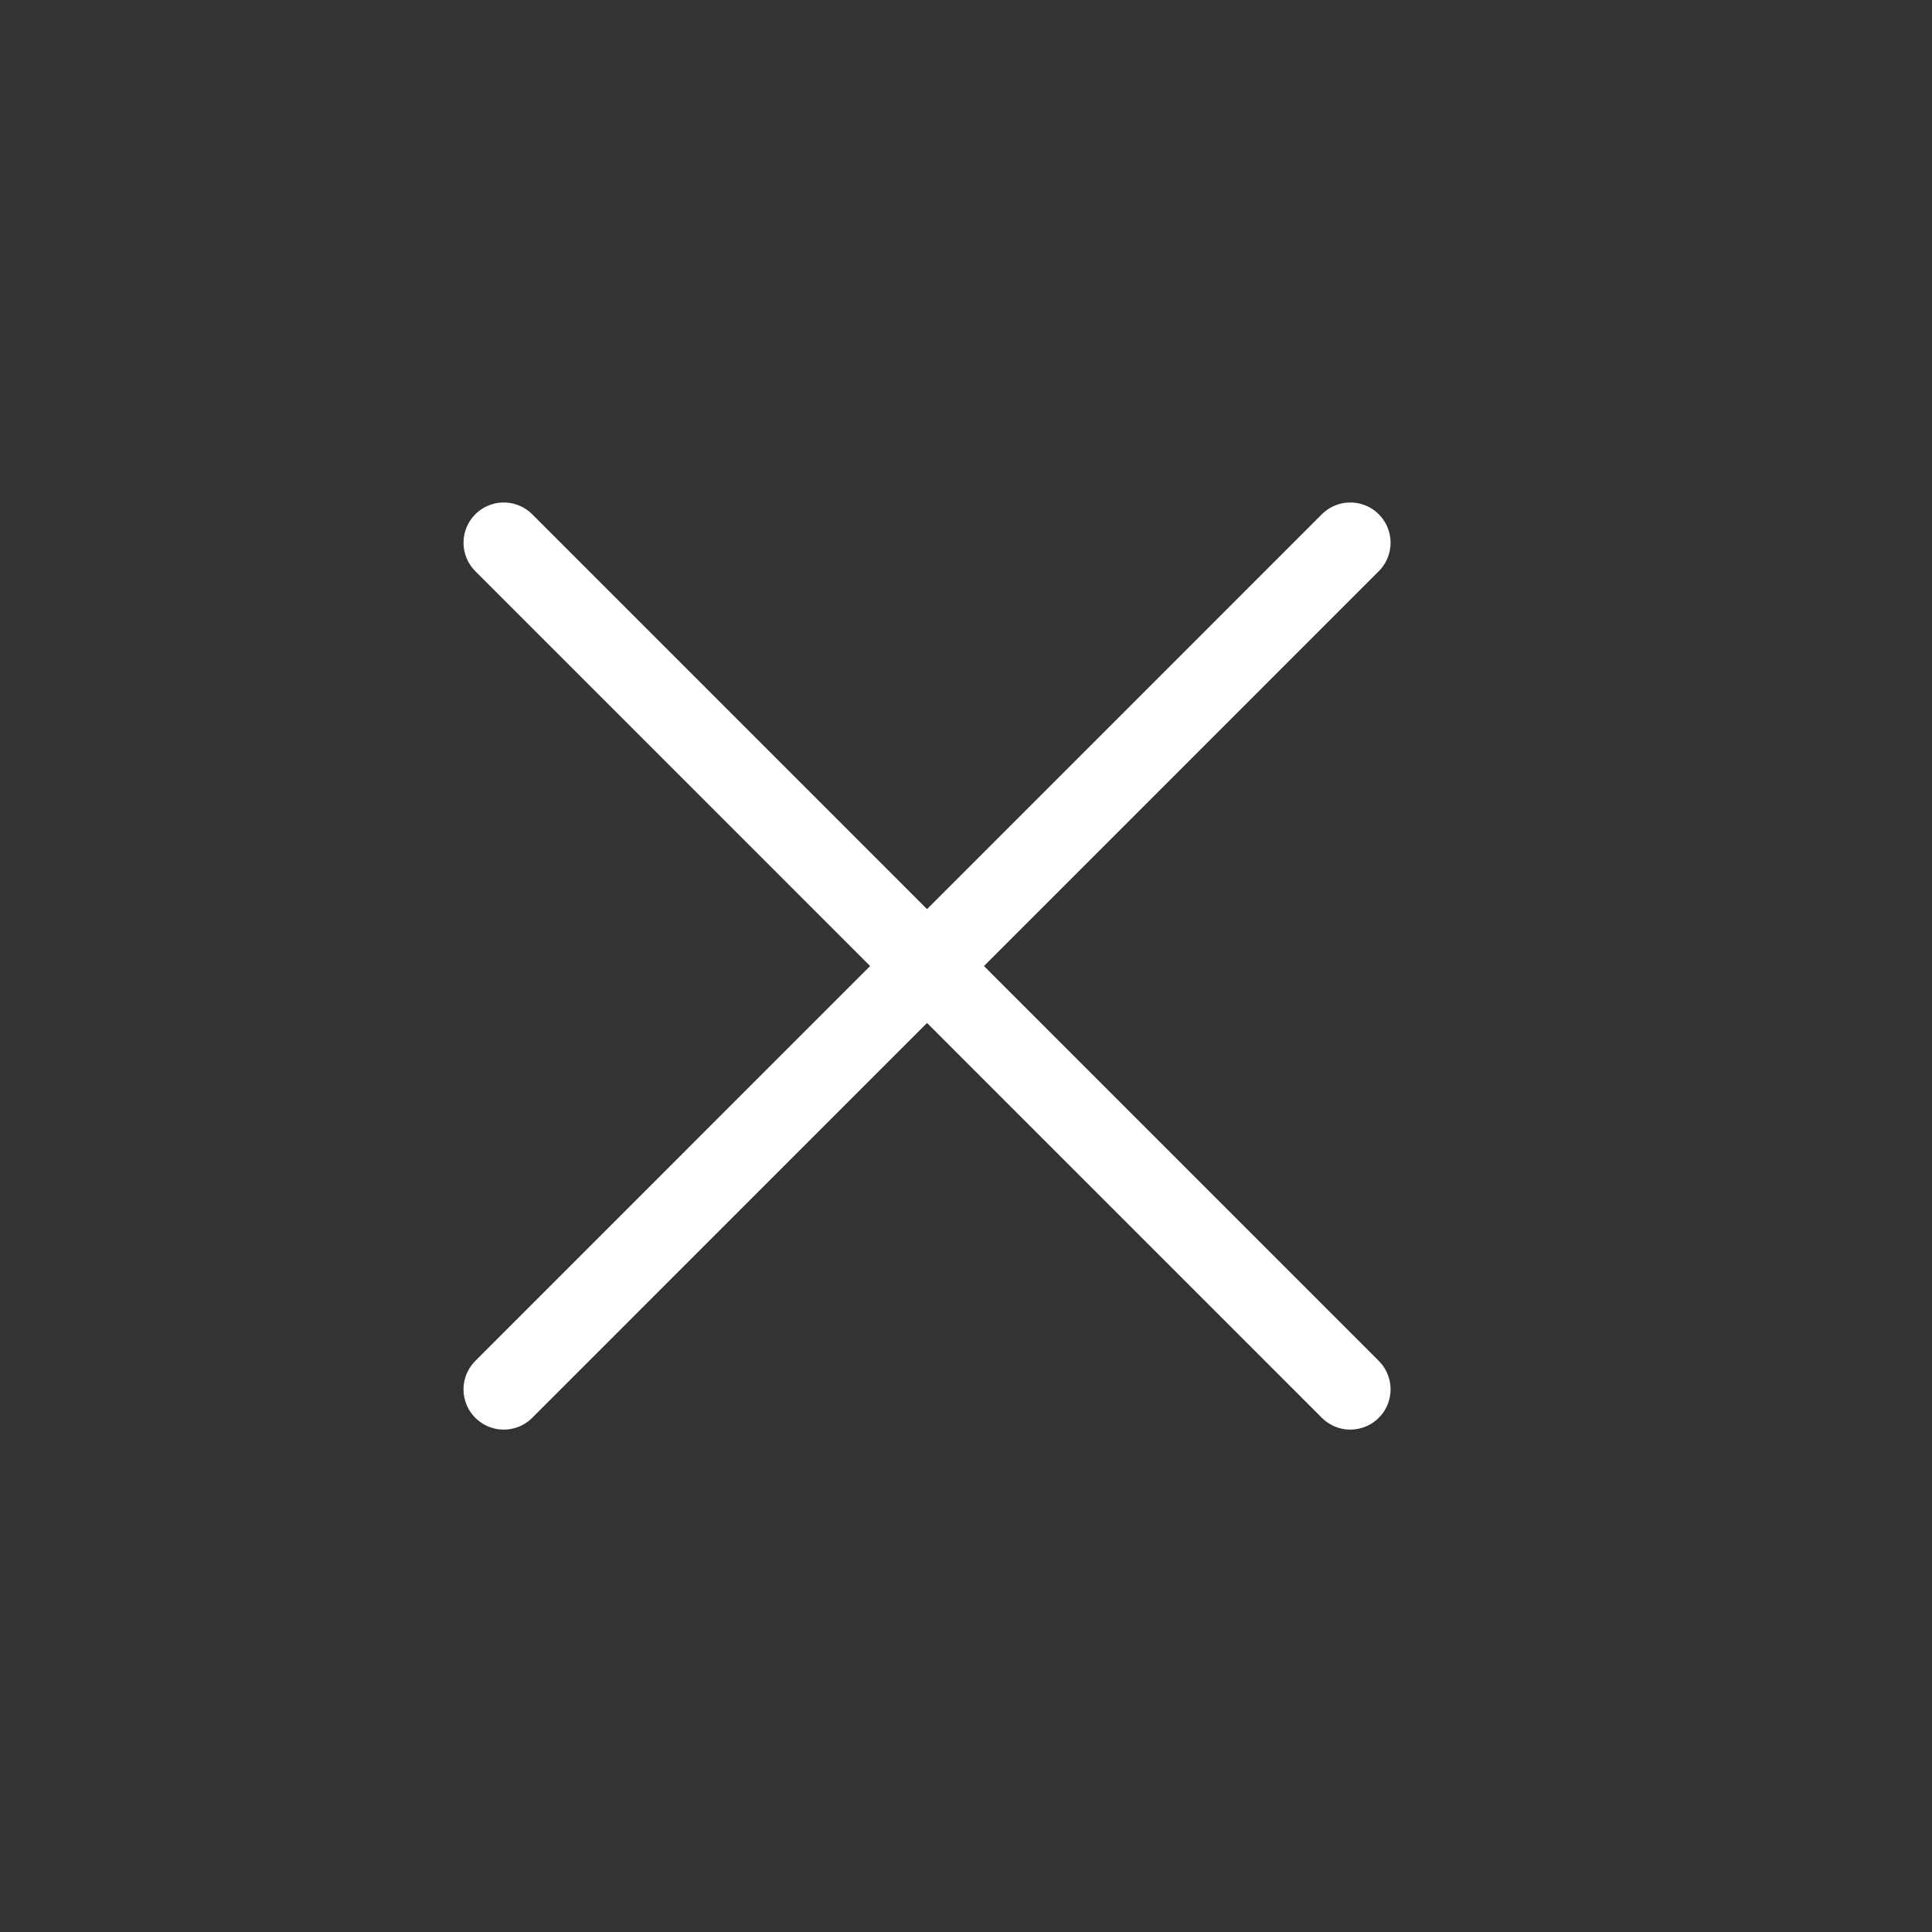 <?xml version="1.0" encoding="UTF-8"?> <svg xmlns="http://www.w3.org/2000/svg" width="24" height="24" viewBox="0 0 24 24" fill="none"><rect x="0" y="0" width="24" height="24" fill="#333333" stroke="none"/><g clip-path="url(#clip0_404_5)"><path d="M6.258 17.259L16.774 6.742" stroke="white" stroke-linecap="round"></path><path d="M6.258 6.742L16.774 17.259" stroke="white" stroke-linecap="round"></path></g><defs><clipPath id="clip0_404_5"><rect width="24" height="24" fill="white"></rect></clipPath></defs></svg> 